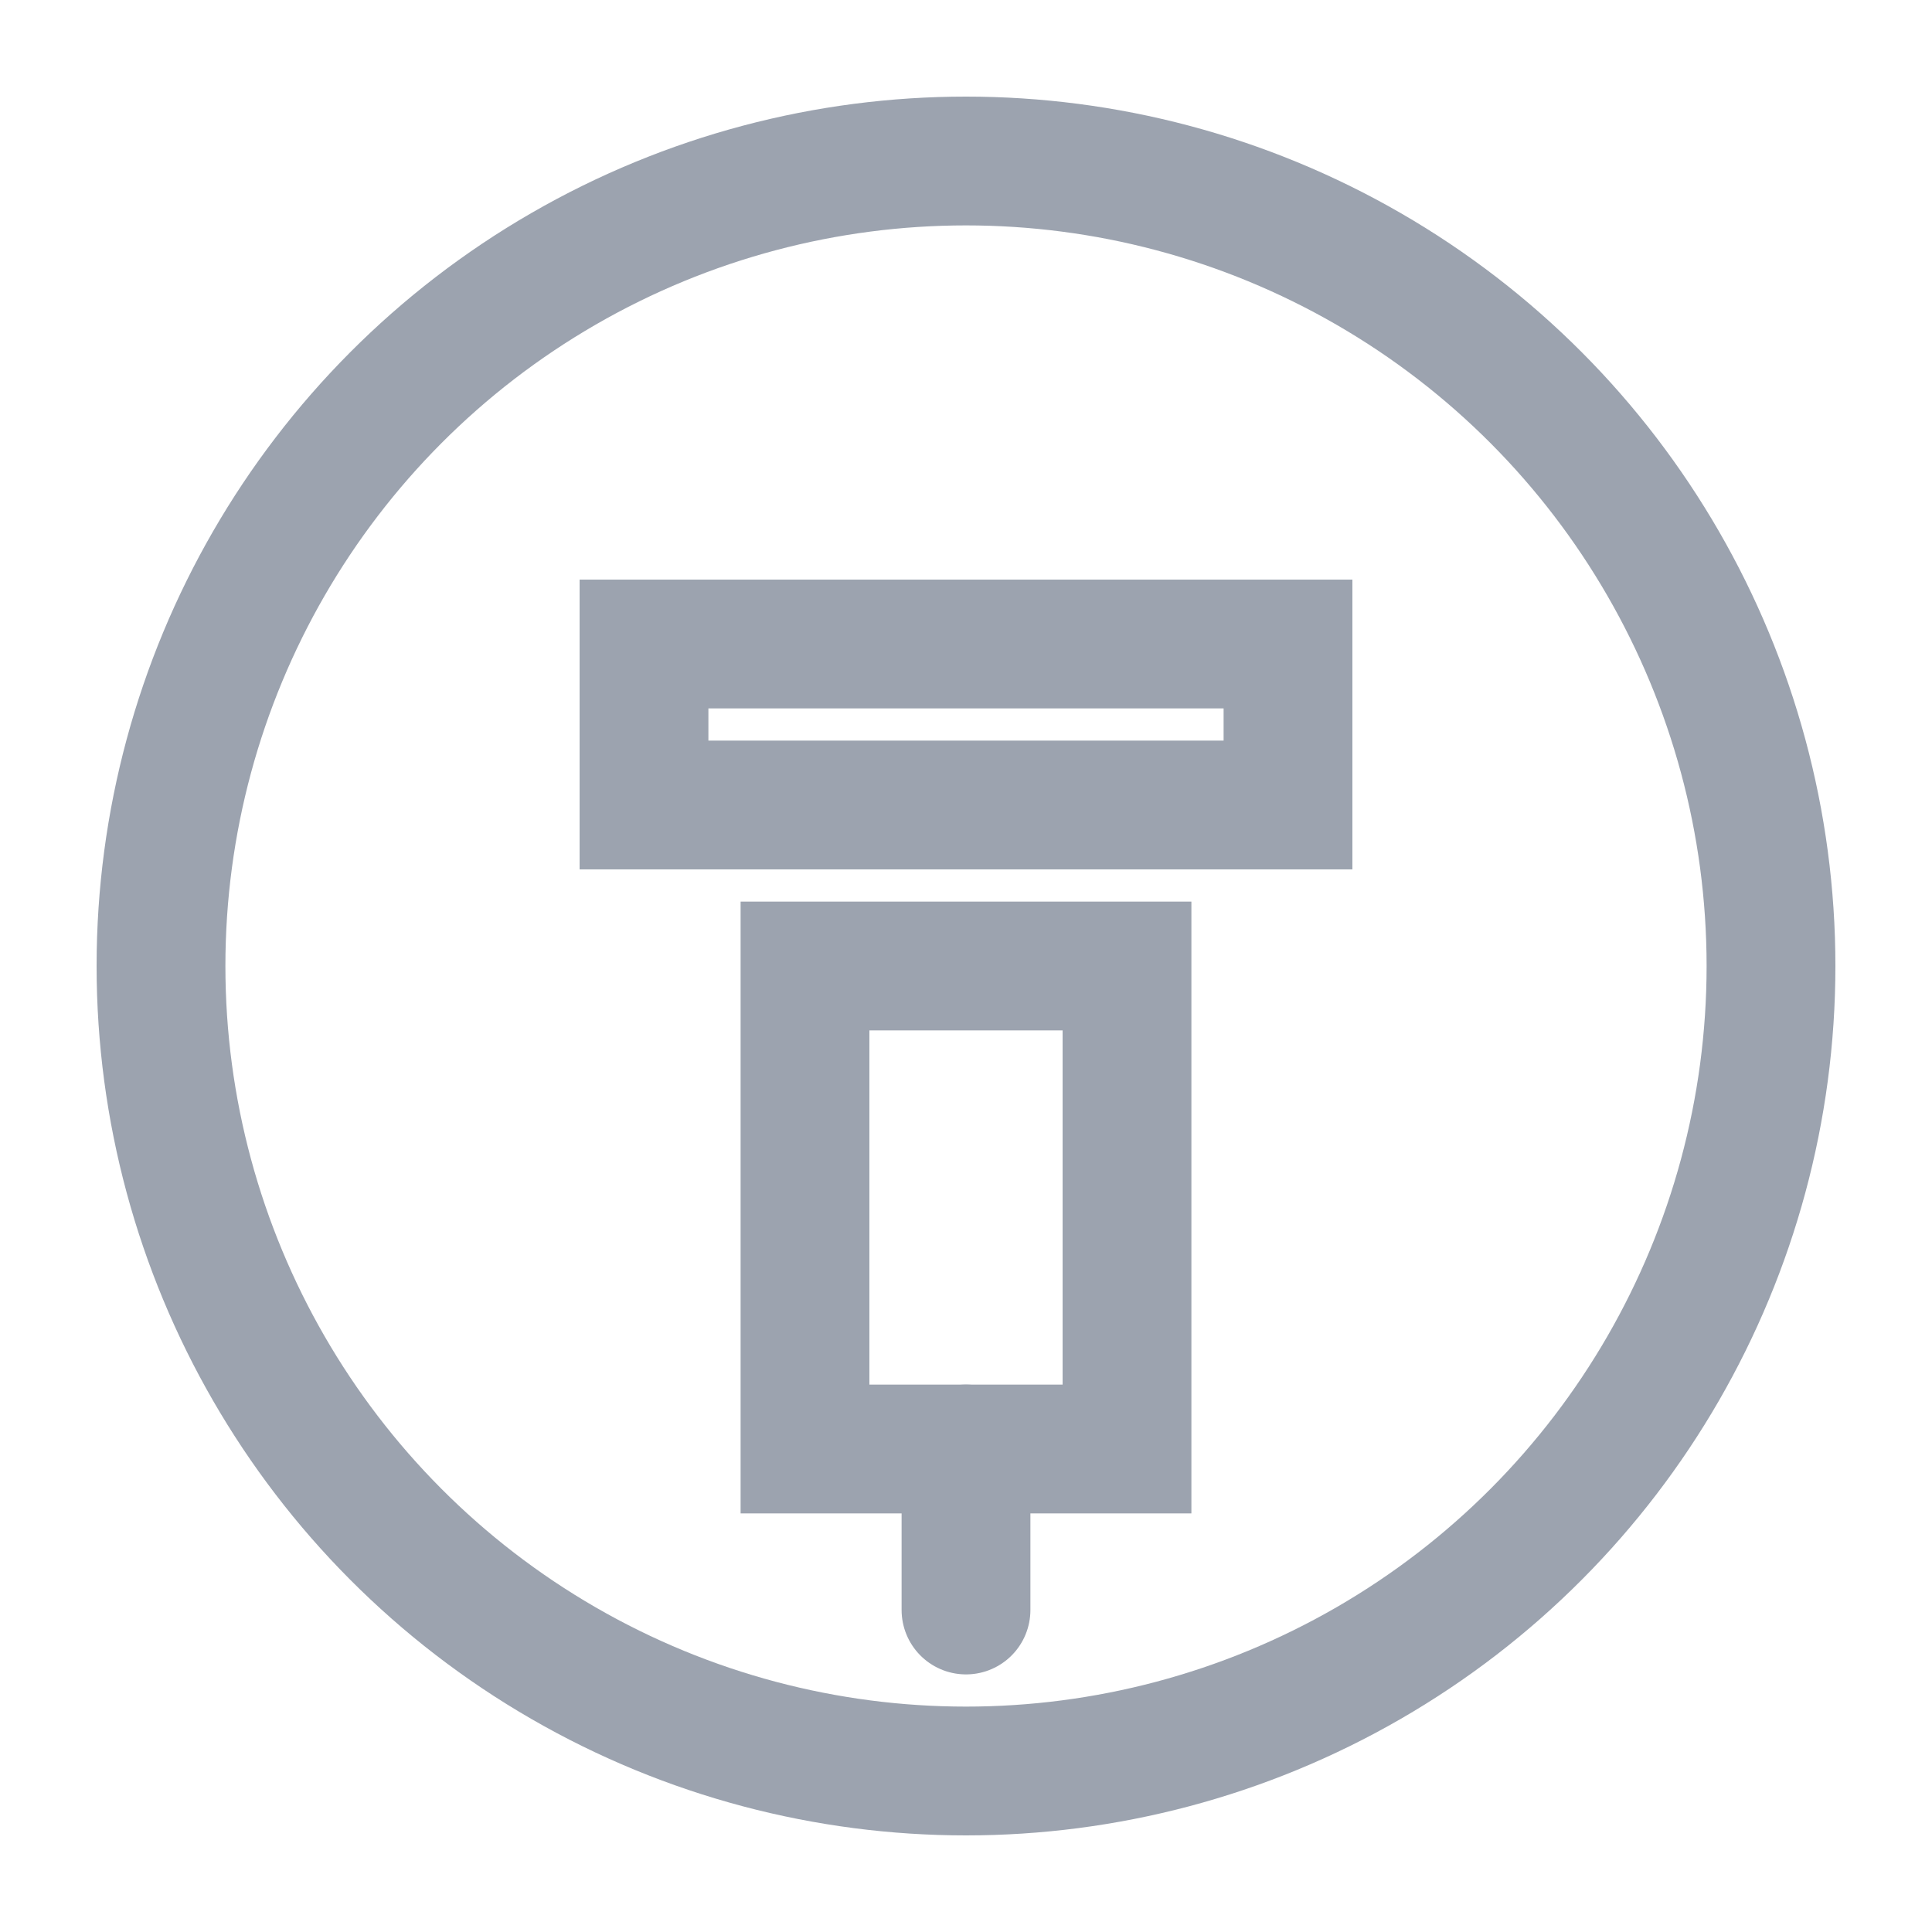 <svg xmlns="http://www.w3.org/2000/svg" width="40" height="40" viewBox="0 0 24 24"><circle cx="12" cy="12" r="10" fill="none" stroke="#9ca3af" stroke-width="1.6"/><path fill="none" stroke="#9ca3af" stroke-width="1.6" d="M8 8h8v2H8zm2 4h4v6h-4z"/><path stroke="#9ca3af" stroke-linecap="round" stroke-width="1.6" d="M12 18v2"/></svg>